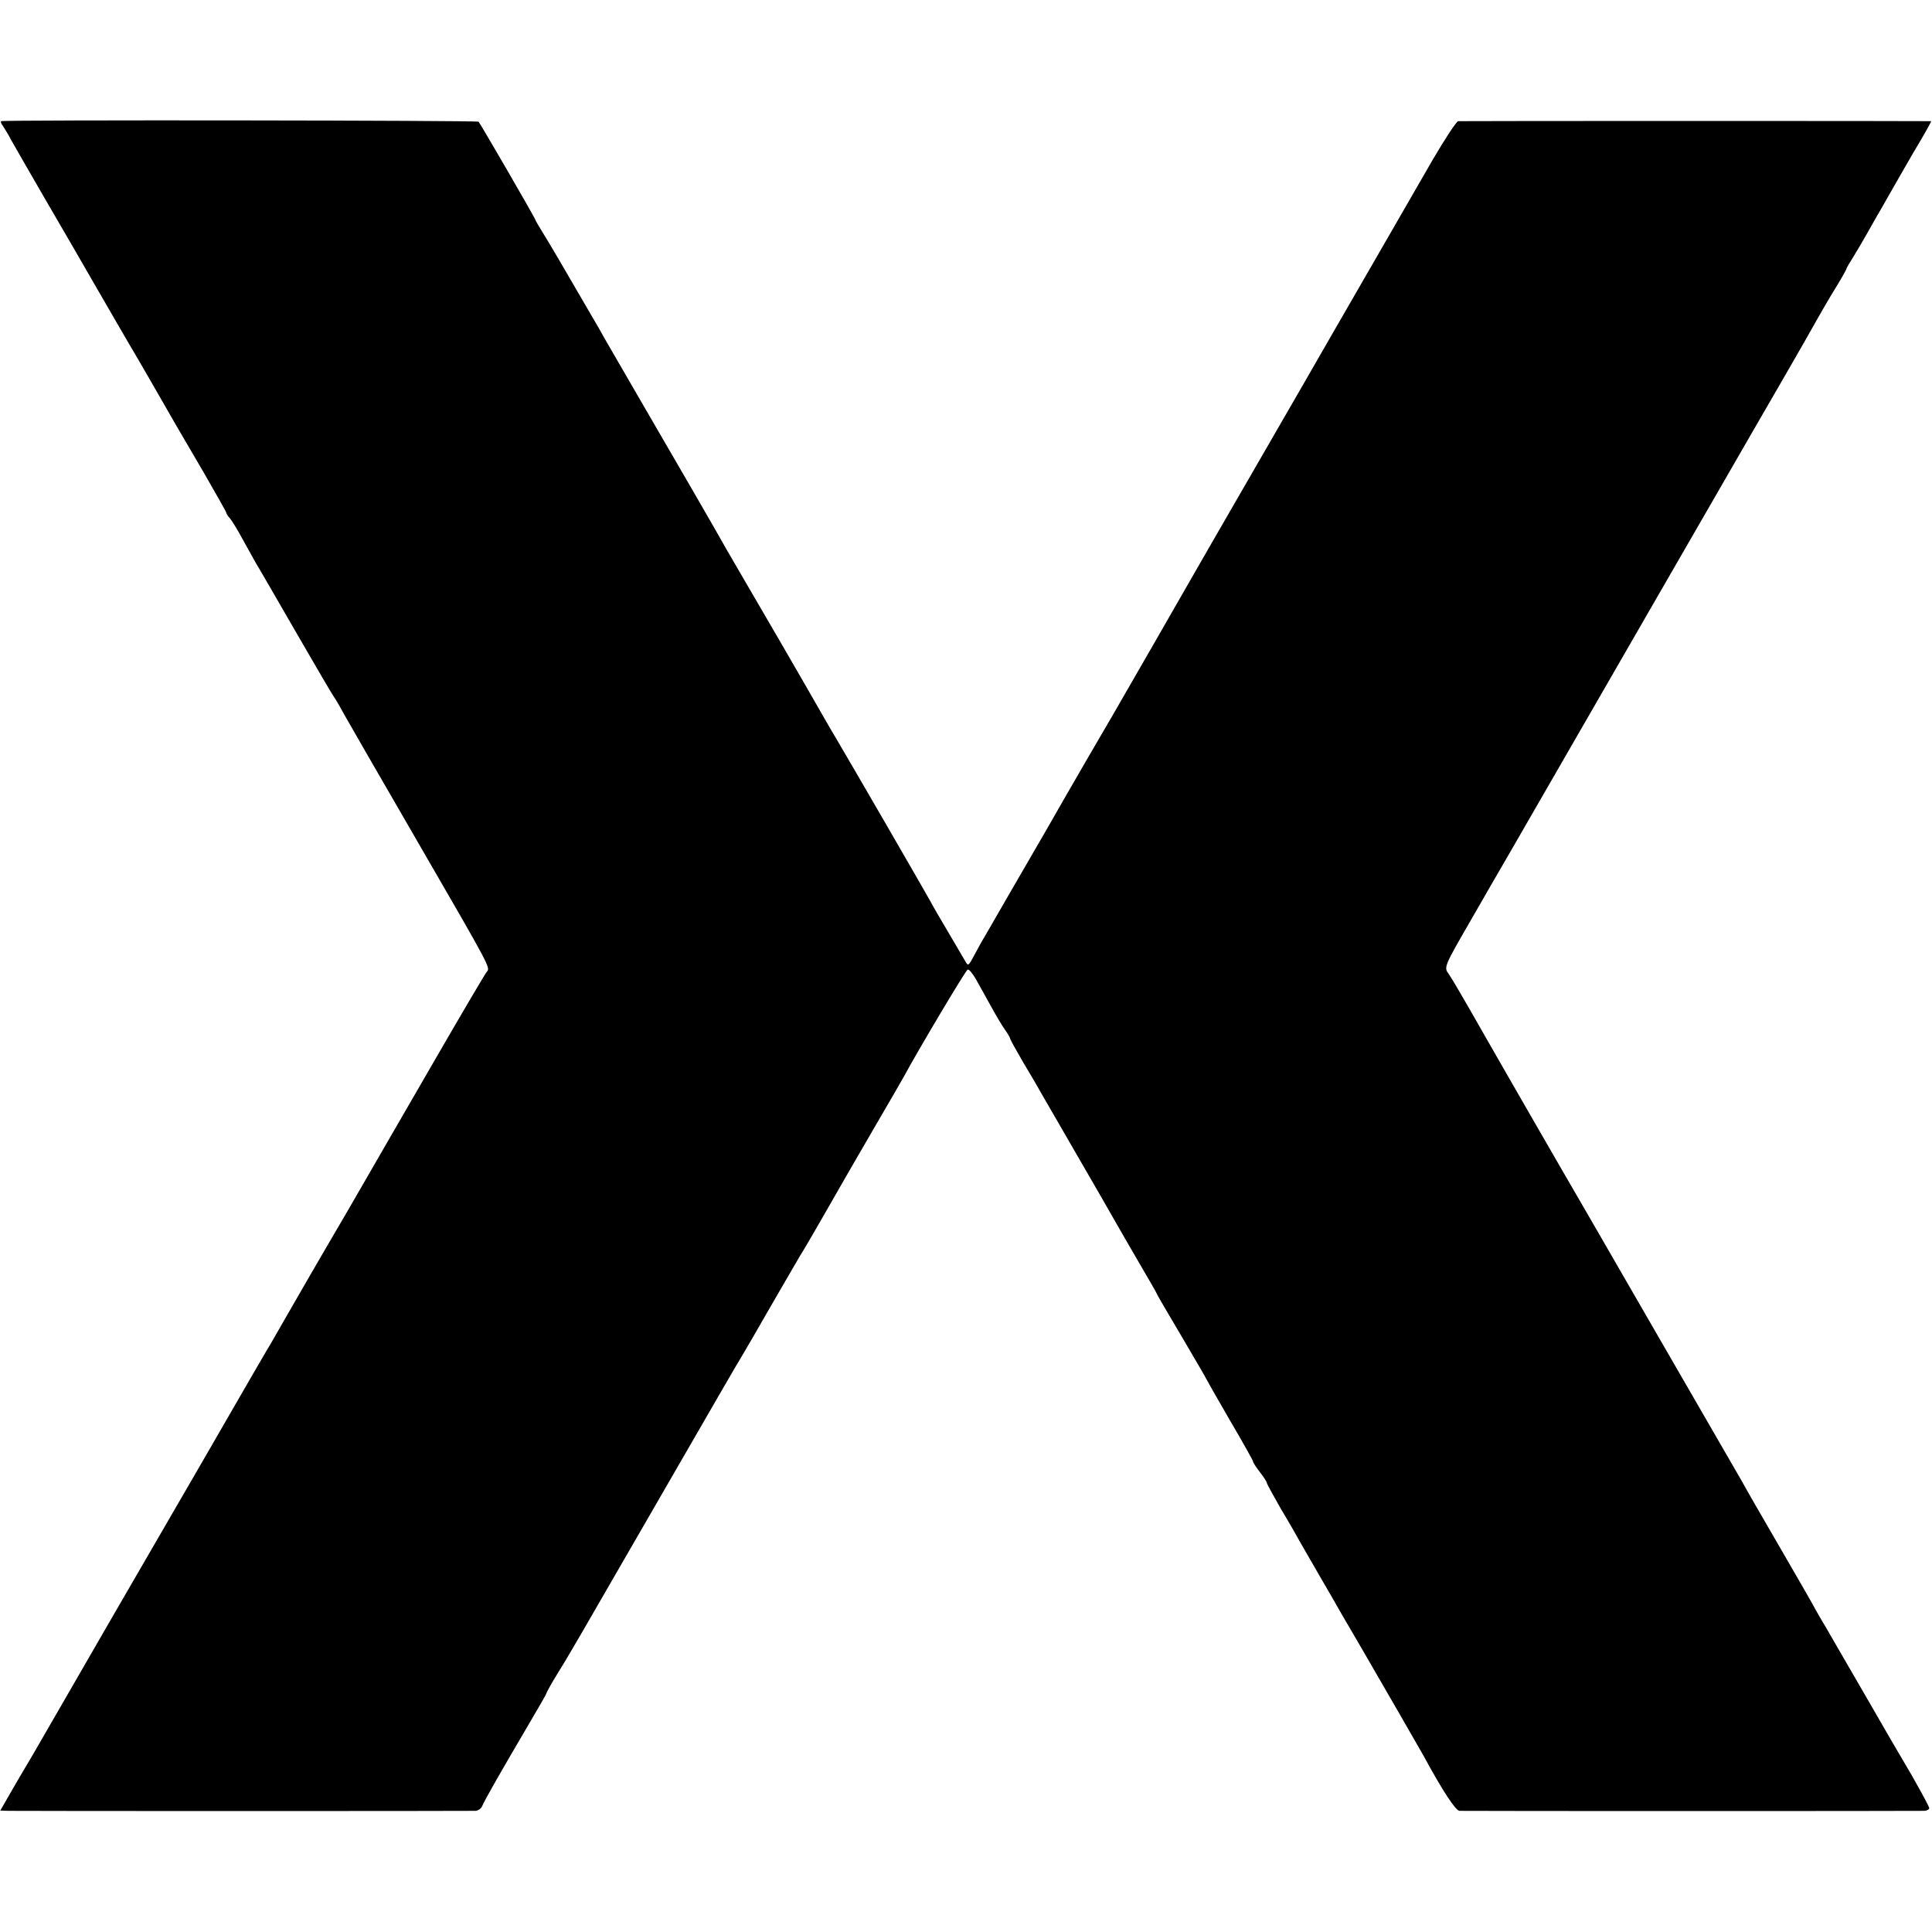 <?xml version="1.0" standalone="no"?>
<!DOCTYPE svg PUBLIC "-//W3C//DTD SVG 20010904//EN"
 "http://www.w3.org/TR/2001/REC-SVG-20010904/DTD/svg10.dtd">
<svg version="1.0" xmlns="http://www.w3.org/2000/svg"
 width="700pt" height="700pt" viewBox="0 0 700 700"
 preserveAspectRatio="xMidYMid meet">
<g transform="translate(0,700) scale(0.1,-0.1)"
fill="#000000" stroke="none">
<path d="M4 6561 c-2 -2 0 -9 5 -15 4 -6 20 -31 33 -56 14 -25 66 -115 115
-200 50 -85 138 -238 197 -340 59 -102 111 -192 116 -200 13 -21 137 -236 167
-289 14 -24 61 -104 104 -178 43 -75 79 -138 79 -141 0 -3 6 -13 14 -21 7 -9
27 -41 43 -71 17 -30 39 -71 50 -90 12 -19 78 -134 148 -255 70 -121 130 -224
135 -230 4 -5 20 -32 35 -60 15 -27 135 -235 267 -463 272 -470 265 -457 251
-474 -6 -7 -93 -155 -193 -328 -100 -173 -239 -413 -308 -533 -70 -119 -131
-225 -137 -235 -85 -147 -138 -240 -145 -252 -9 -14 -67 -114 -255 -440 -43
-74 -184 -317 -313 -540 -129 -223 -245 -424 -258 -447 -13 -23 -53 -92 -89
-152 l-64 -111 27 -1 c35 -1 1672 -1 1695 0 10 1 20 8 24 17 7 19 76 139 169
297 35 59 64 110 64 112 0 3 17 34 38 68 43 69 55 90 411 707 138 239 255 442
261 450 5 8 55 94 110 190 56 96 105 182 111 190 11 17 136 235 153 265 6 11
54 93 106 183 52 89 100 172 107 185 45 84 222 382 229 384 5 2 18 -14 30 -35
11 -20 36 -64 54 -97 18 -33 41 -72 52 -87 10 -14 18 -28 18 -31 0 -3 21 -41
46 -84 26 -43 57 -96 69 -118 13 -22 71 -123 130 -225 59 -102 121 -209 137
-238 17 -30 57 -99 89 -154 32 -55 59 -101 59 -103 0 -2 40 -71 90 -155 49
-84 90 -153 90 -155 0 -1 38 -68 85 -149 47 -80 85 -148 85 -151 0 -4 11 -21
25 -39 14 -18 25 -35 25 -39 0 -3 23 -45 51 -94 29 -48 62 -106 74 -128 13
-22 46 -80 75 -130 29 -49 61 -106 72 -125 11 -19 44 -75 73 -125 80 -138 200
-346 222 -385 71 -131 117 -200 131 -201 23 -1 1662 -1 1685 0 9 1 17 5 17 10
0 5 -29 58 -63 118 -35 59 -116 198 -179 308 -64 110 -125 216 -136 235 -12
19 -27 46 -35 60 -7 14 -65 115 -129 225 -64 110 -125 216 -135 235 -11 19
-46 80 -78 135 -32 55 -149 258 -260 450 -111 193 -253 438 -315 545 -62 107
-147 255 -189 328 -42 73 -80 140 -86 150 -5 9 -34 60 -64 112 -30 52 -62 107
-72 121 -18 25 -18 25 83 200 55 96 117 203 138 239 21 36 131 227 245 425
114 198 224 389 245 425 21 36 122 211 225 390 103 179 229 397 280 485 51 88
105 183 120 210 16 28 45 79 67 114 21 34 38 65 38 67 0 3 12 23 26 45 14 23
37 62 51 87 15 26 34 61 44 77 10 17 26 46 37 65 11 19 49 86 85 148 37 61 65
112 64 113 -3 1 -1698 1 -1714 0 -6 -1 -47 -63 -91 -138 -89 -155 -334 -579
-365 -633 -21 -37 -142 -247 -320 -555 -60 -104 -117 -203 -127 -220 -70 -123
-331 -576 -346 -602 -15 -25 -176 -302 -244 -422 -75 -129 -217 -375 -225
-389 -6 -9 -21 -37 -34 -61 -22 -41 -23 -43 -34 -23 -7 12 -34 58 -61 104 -27
45 -57 97 -67 116 -43 76 -258 448 -341 589 -13 21 -61 105 -108 187 -93 161
-90 156 -195 336 -40 69 -82 141 -93 160 -31 56 -189 329 -309 535 -61 105
-120 207 -132 228 -11 20 -29 52 -40 70 -116 200 -163 280 -185 315 -14 23
-26 43 -26 45 0 5 -200 350 -206 356 -5 5 -1724 7 -1730 2z"/>
</g>
</svg>
